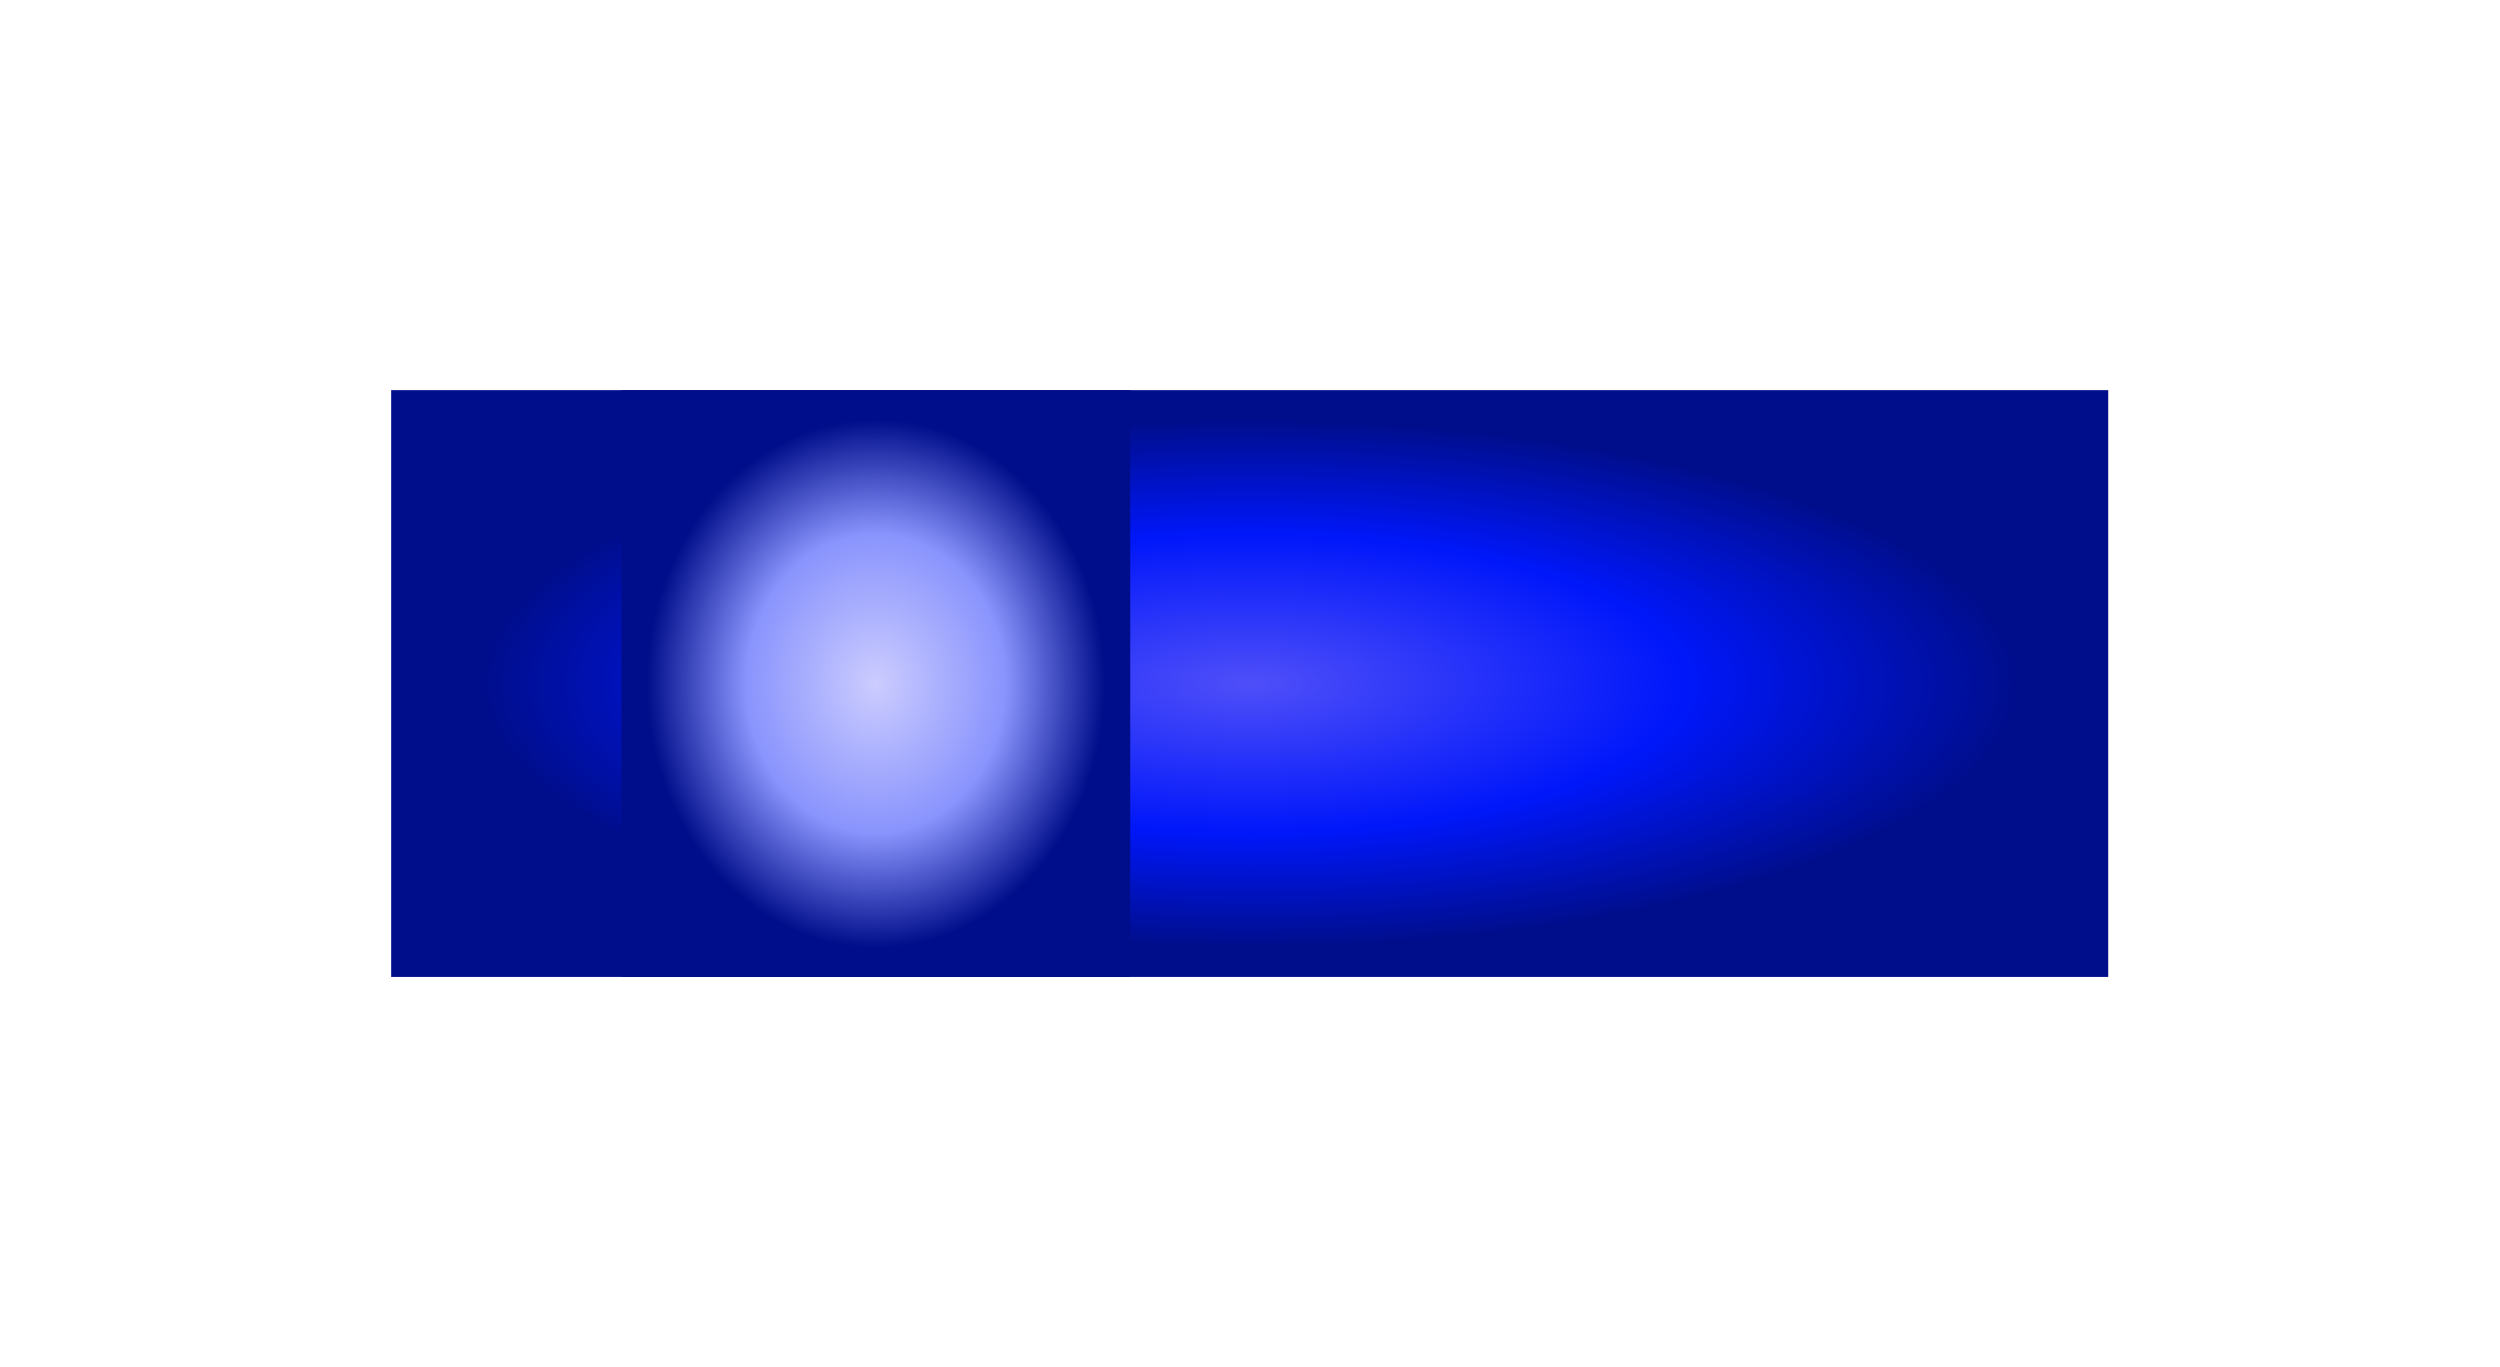 <svg width="1280" height="700" viewBox="0 0 1511 827" fill="none" xmlns="http://www.w3.org/2000/svg"><g filter="url(#filter0_f_490_321)"><rect x="236" y="236" width="1038.63" height="354.935" fill="url(#paint0_radial_490_321)" /></g><g filter="url(#filter1_f_490_321)"><rect x="375.252" y="236" width="307.819" height="354.935" fill="url(#paint1_radial_490_321)" /></g><defs><filter id="filter0_f_490_321" x="0" y="0" width="1510.63" height="826.935" filterUnits="userSpaceOnUse" color-interpolation-filters="sRGB"><feFlood flood-opacity="0" result="BackgroundImageFix" /><feBlend mode="normal" in="SourceGraphic" in2="BackgroundImageFix" result="shape" /><feGaussianBlur stdDeviation="118" result="effect1_foregroundBlur_490_321" /></filter><filter id="filter1_f_490_321" x="139.252" y="0" width="779.818" height="826.935" filterUnits="userSpaceOnUse" color-interpolation-filters="sRGB"><feFlood flood-opacity="0" result="BackgroundImageFix" /><feBlend mode="normal" in="SourceGraphic" in2="BackgroundImageFix" result="shape" /><feGaussianBlur stdDeviation="118" result="effect1_foregroundBlur_490_321" /></filter><radialGradient id="paint0_radial_490_321" cx="0" cy="0" r="1" gradientUnits="userSpaceOnUse" gradientTransform="translate(755.314 413.467) rotate(90) scale(159.721 467.383)"><stop stop-color="#4F4FF9" /><stop offset="0.565" stop-color="#0017FA" /><stop offset="1" stop-color="#000E8B" /></radialGradient><radialGradient id="paint1_radial_490_321" cx="0" cy="0" r="1" gradientUnits="userSpaceOnUse" gradientTransform="translate(529.162 413.467) rotate(90) scale(159.721 138.519)"><stop stop-color="#CCCCFE" /><stop offset="0.565" stop-color="#8994FD" /><stop offset="1" stop-color="#000E8B" /></radialGradient></defs></svg>